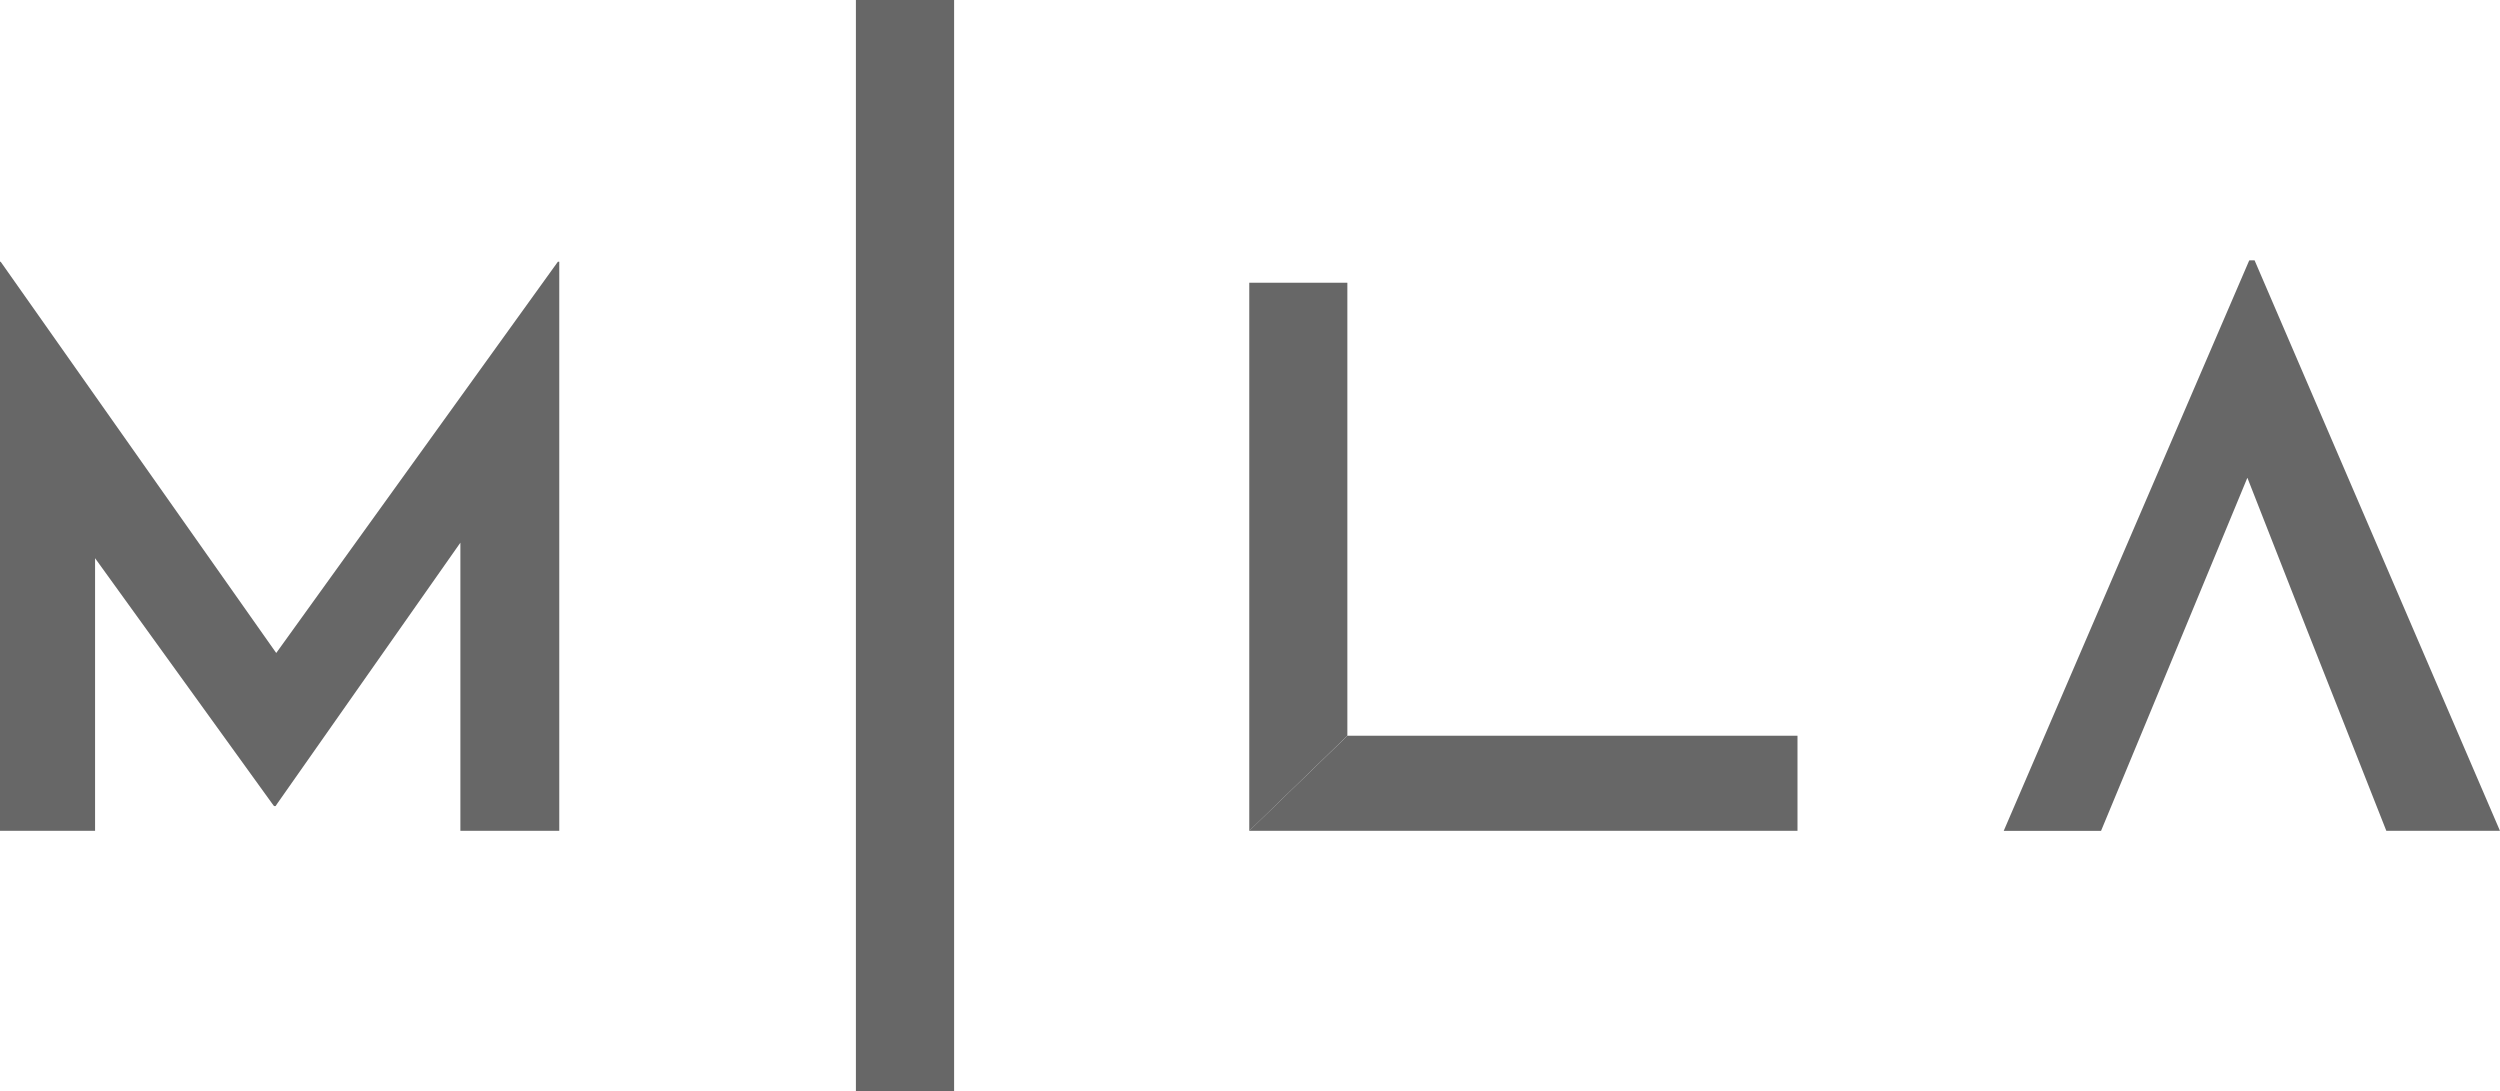 <svg xmlns="http://www.w3.org/2000/svg" width="138.471" height="60.44" viewBox="0 0 138.471 60.44">
  <g id="Group_8109" data-name="Group 8109" transform="translate(0)">
    <rect id="Rectangle_396" data-name="Rectangle 396" width="5.439" height="60.44" transform="translate(47.407)" fill="#676767"/>
    <path id="Path_335" data-name="Path 335" d="M30.9,11.7,15.3,33.371.037,11.7H0V43.221H5.266v-15.1l9.8,13.58.112.149h.087l.1-.149L25.5,27.261v15.96h5.477V11.7Z" transform="translate(0 2.797)" fill="#676767"/>
    <path id="Path_336" data-name="Path 336" d="M103.172,11.64l-13.6,31.6h5.391l2.7-6.506,1.908-4.609L103.06,23.7l.012-.012,3.308,8.438L108.2,36.73l2.565,6.506h6.294l-13.592-31.6Z" transform="translate(21.41 2.782)" fill="#676767"/>
    <path id="Path_337" data-name="Path 337" d="M86.212,32.889v5.266H55.843l5.439-5.266Z" transform="translate(13.348 7.862)" fill="#676767"/>
    <path id="Path_338" data-name="Path 338" d="M55.846,43V12.638h5.433V37.73Z" transform="translate(13.349 3.021)" fill="#676767"/>
  </g>
</svg>
